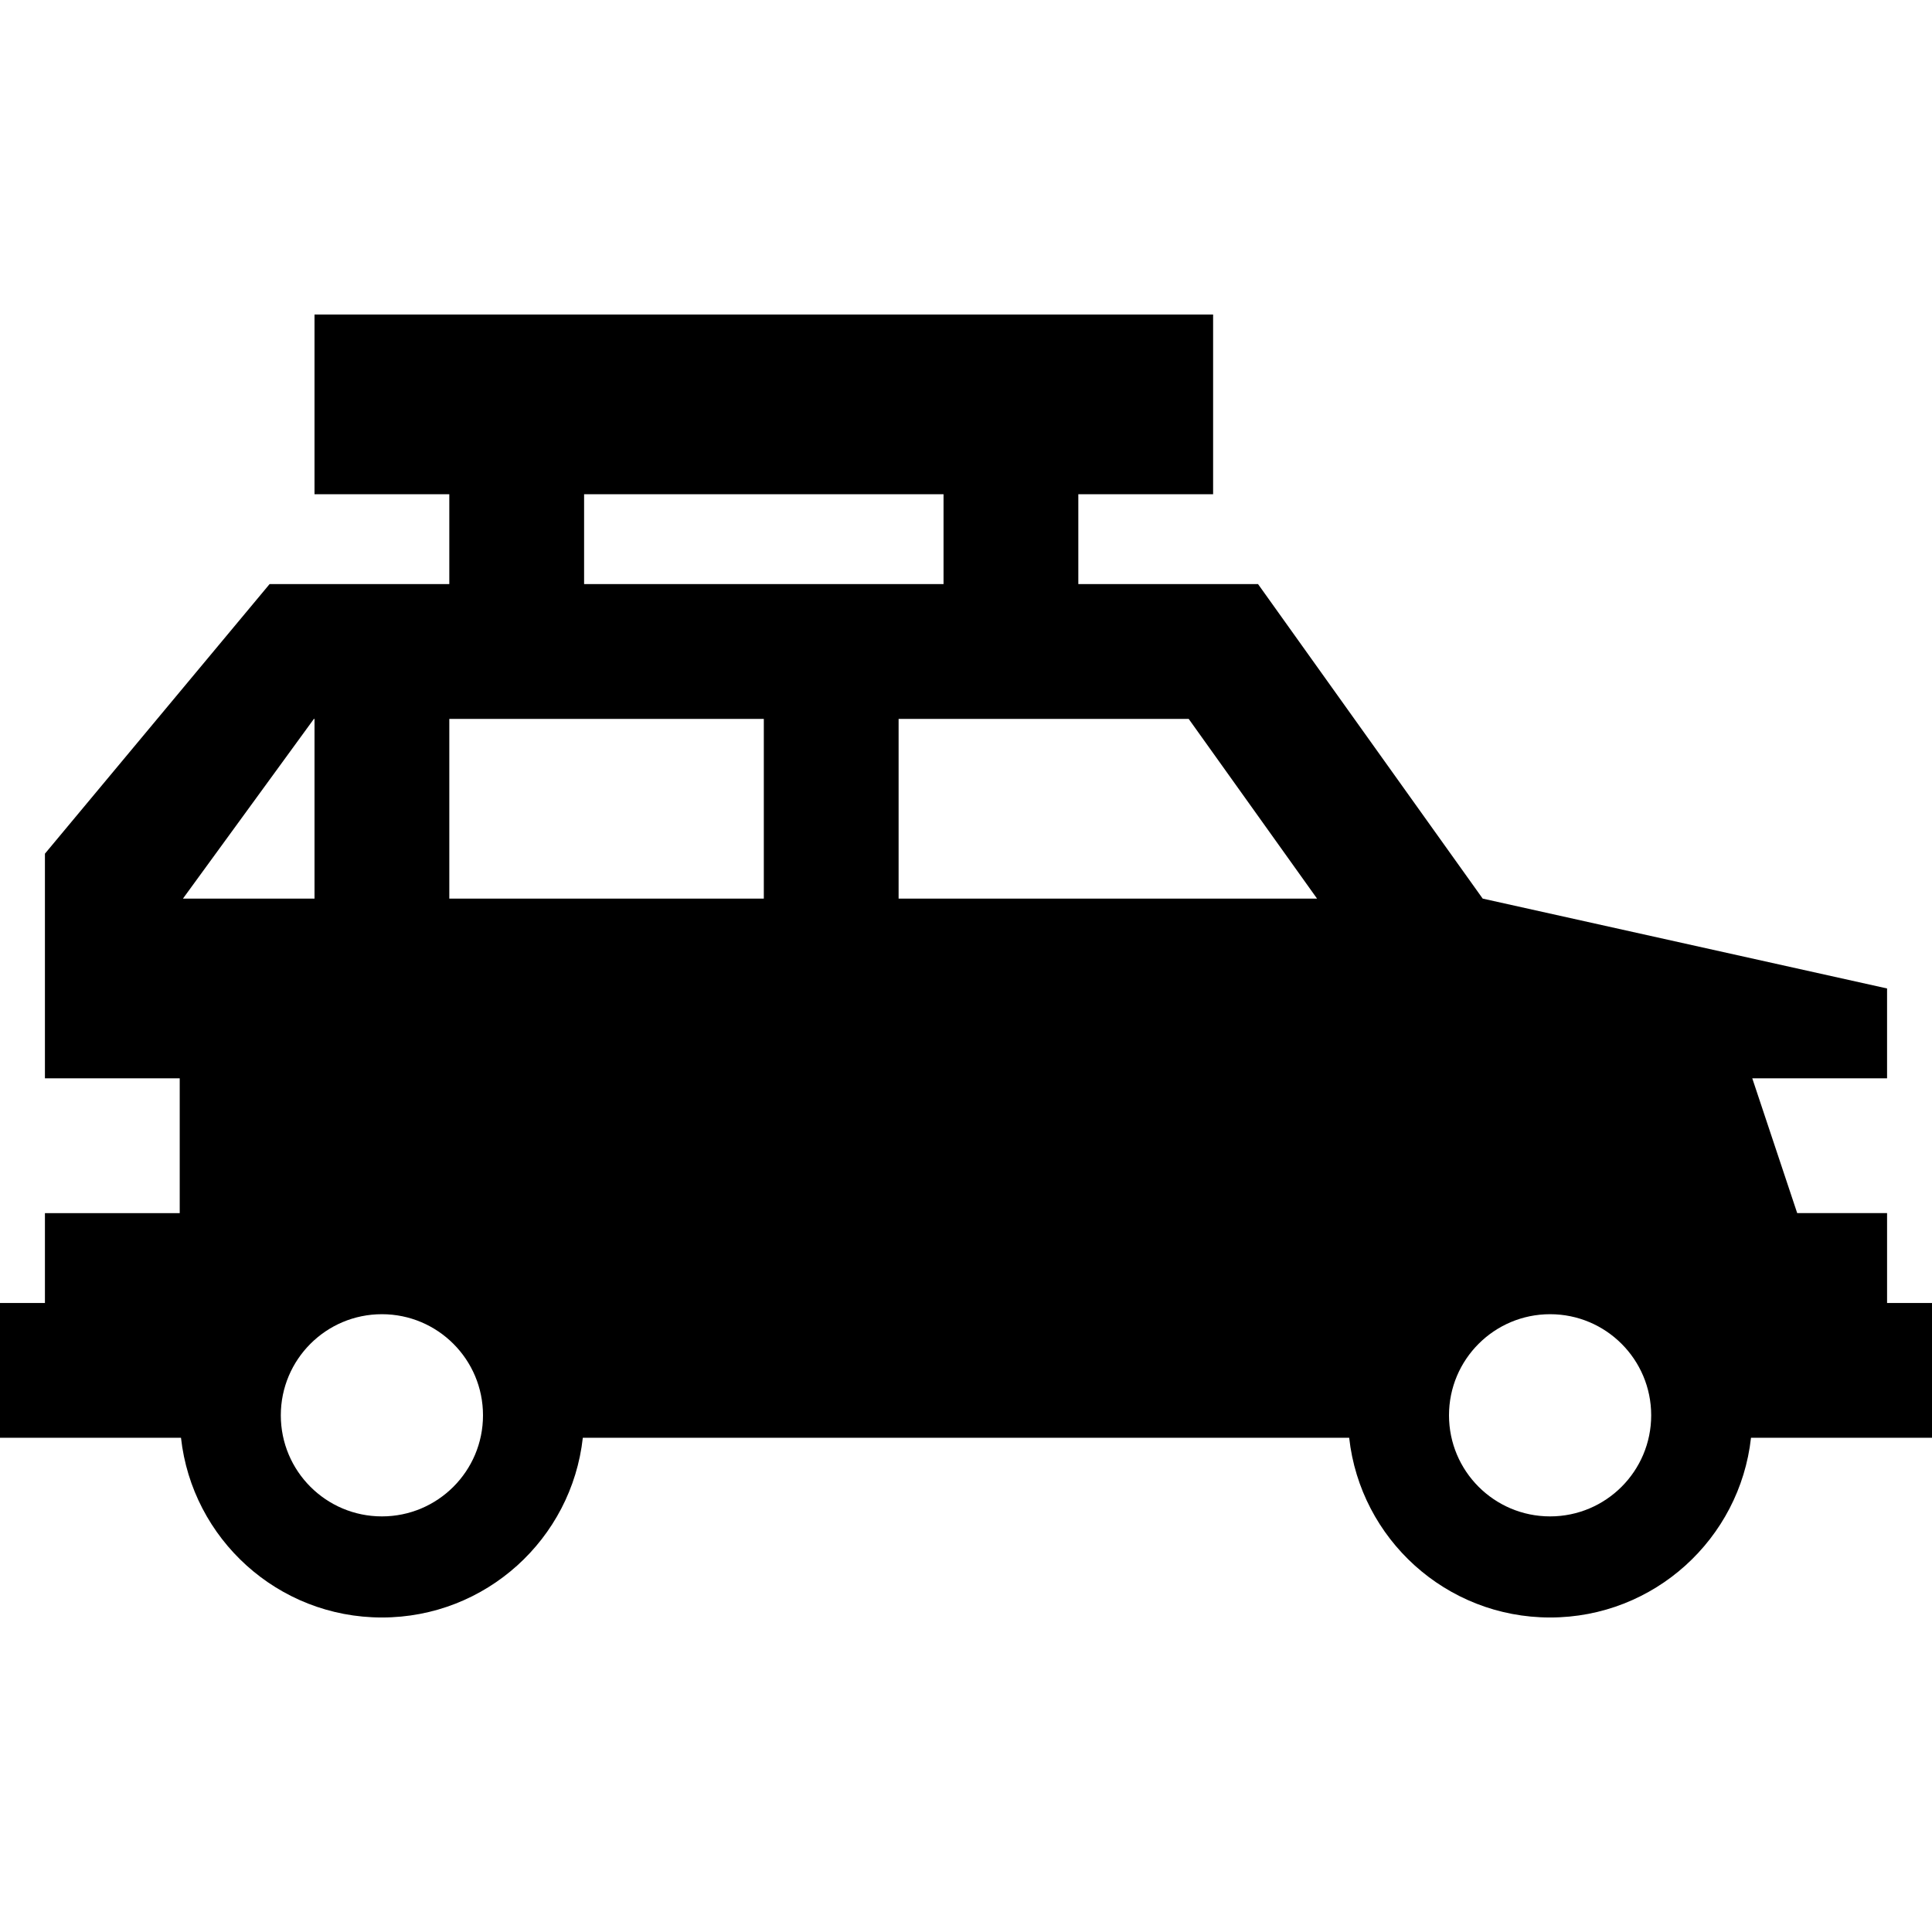 <?xml version="1.0" encoding="iso-8859-1"?>
<!-- Generator: Adobe Illustrator 19.0.0, SVG Export Plug-In . SVG Version: 6.00 Build 0)  -->
<svg version="1.1" id="Layer_1" xmlns="http://www.w3.org/2000/svg" xmlns:xlink="http://www.w3.org/1999/xlink" x="0px" y="0px"
	 viewBox="0 0 512 512" style="enable-background:new 0 0 512 512;" xml:space="preserve">
<g>
	<g>
		<path d="M500.093,345.302v-23.814h-23.814l-11.907-35.721h35.721v-23.814L392.93,238.14l-59.535-83.349h-47.628v-23.814h35.721
			V83.349H83.349v47.628h35.721v23.814H71.442l-59.535,71.442v59.535h35.721v35.721H11.907v23.814H0v35.721h47.965
			c2.962,26.789,25.665,47.628,53.244,47.628c27.579,0,50.282-20.838,53.244-47.628h203.093
			c2.962,26.789,25.665,47.628,53.244,47.628c27.579,0,50.282-20.838,53.244-47.628H512v-35.721H500.093z M154.791,130.977h95.256
			v23.814h-95.256V130.977z M48.483,238.14l34.706-47.628h0.16v47.628H48.483z M101.209,401.86
			c-14.797,0-26.791-11.994-26.791-26.791s11.994-26.791,26.791-26.791S128,360.273,128,375.07S116.006,401.86,101.209,401.86z
			 M202.419,238.14H119.07v-47.628h83.349V238.14z M238.14,238.14v-47.628h76.874l34.019,47.628H238.14z M410.791,401.86
			c-14.797,0-26.791-11.994-26.791-26.791s11.994-26.791,26.791-26.791s26.791,11.994,26.791,26.791S425.588,401.86,410.791,401.86z
			"/>
	</g>
</g>
<g>
</g>
<g>
</g>
<g>
</g>
<g>
</g>
<g>
</g>
<g>
</g>
<g>
</g>
<g>
</g>
<g>
</g>
<g>
</g>
<g>
</g>
<g>
</g>
<g>
</g>
<g>
</g>
<g>
</g>
</svg>
